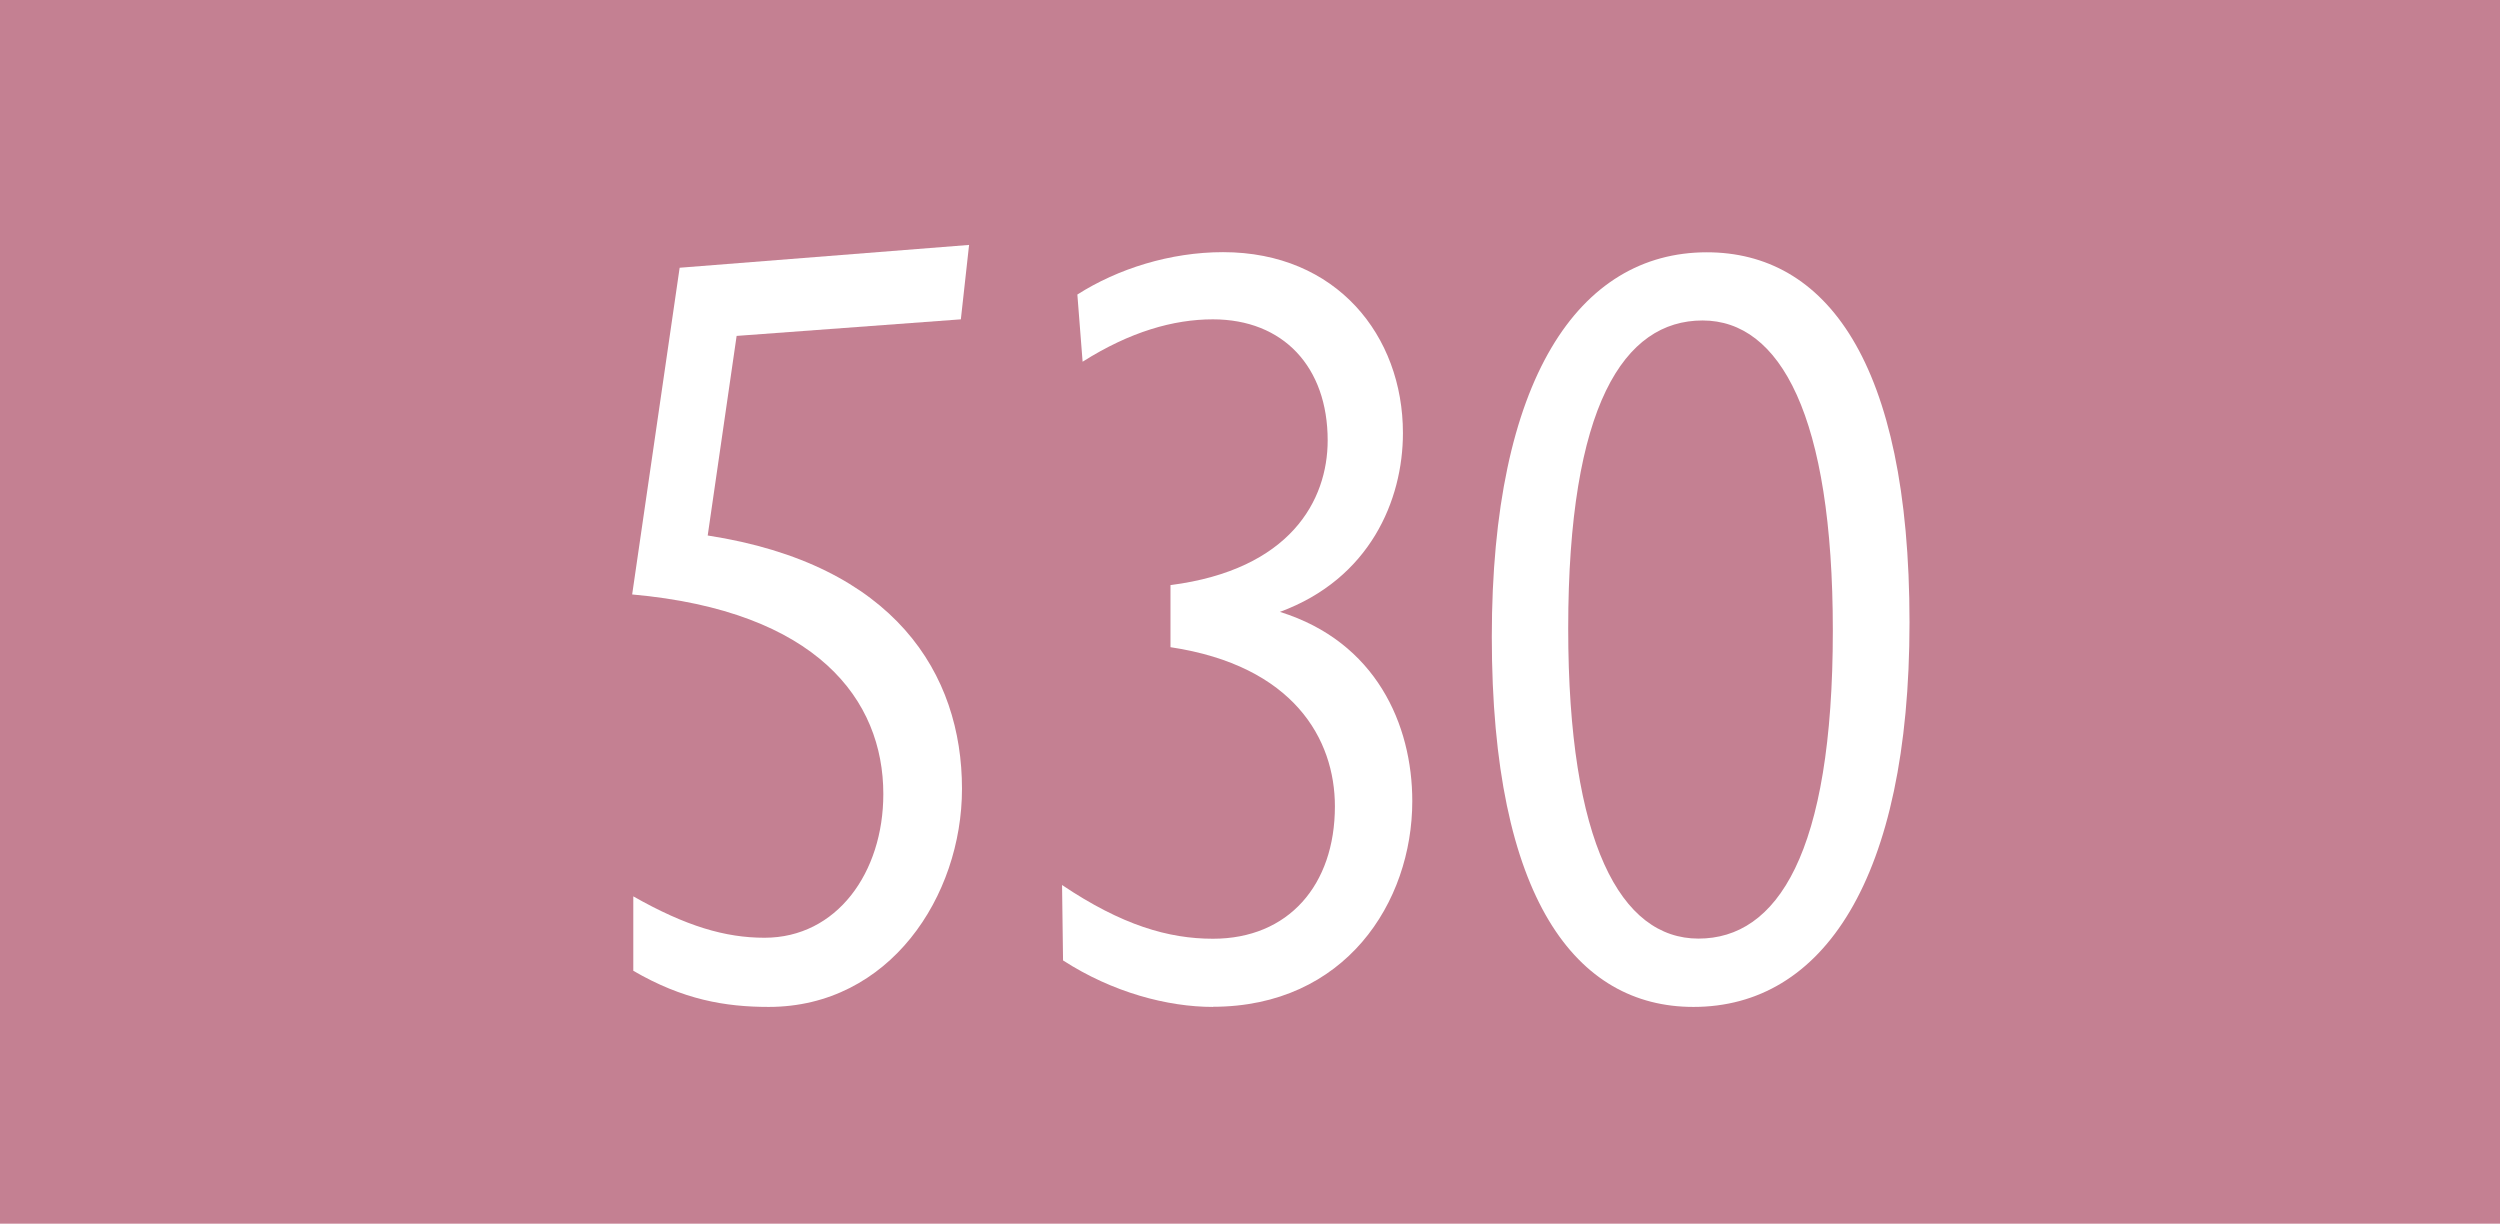 <?xml version="1.0" encoding="UTF-8"?><svg id="uuid-f3d90cf1-3f39-4fe0-a24f-50c45db8385c" xmlns="http://www.w3.org/2000/svg" viewBox="0 0 17.638 8.633"><defs><style>.uuid-5dbe870b-4ae7-4682-bea0-2c291803754f{fill:#fff;}.uuid-5dbe870b-4ae7-4682-bea0-2c291803754f,.uuid-84f9b753-901f-4bdb-8835-da08f4d48932{stroke-width:0px;}.uuid-84f9b753-901f-4bdb-8835-da08f4d48932{fill:#c48092;}</style></defs><g id="uuid-0c13badb-11cb-42a4-afaa-1b1df3408574"><rect class="uuid-84f9b753-901f-4bdb-8835-da08f4d48932" width="17.638" height="8.633"/><path class="uuid-5dbe870b-4ae7-4682-bea0-2c291803754f" d="m5.197,2.37l-.204,1.408c1.32.204,1.794.977,1.794,1.787,0,.758-.511,1.539-1.364,1.539-.306,0-.605-.051-.955-.255v-.525c.372.211.649.292.926.292.51,0,.838-.46.838-1.014,0-.664-.467-1.291-1.772-1.408l.335-2.305,2.042-.161-.058.525-1.583.117Z"/><path class="uuid-5dbe870b-4ae7-4682-bea0-2c291803754f" d="m8.558,7.104c-.321,0-.708-.102-1.058-.328l-.007-.532c.423.284.751.379,1.065.379.532,0,.86-.379.86-.934,0-.474-.291-.992-1.16-1.123v-.438c.846-.109,1.109-.598,1.109-1.021,0-.518-.313-.854-.81-.854-.277,0-.584.087-.919.299l-.037-.474c.285-.182.656-.299,1.028-.299.802,0,1.269.591,1.269,1.276,0,.474-.233,1.028-.868,1.262.678.211.934.795.934,1.335,0,.715-.474,1.451-1.408,1.451Z"/><path class="uuid-5dbe870b-4ae7-4682-bea0-2c291803754f" d="m11.947,7.104c-.824,0-1.422-.758-1.422-2.611,0-1.816.613-2.713,1.517-2.713.832,0,1.43.759,1.43,2.611,0,1.816-.613,2.713-1.524,2.713Zm.065-4.843c-.554,0-.948.598-.948,2.173,0,1.517.372,2.188.919,2.188.554,0,.948-.598.948-2.173,0-1.517-.372-2.188-.919-2.188Z"/></g></svg>